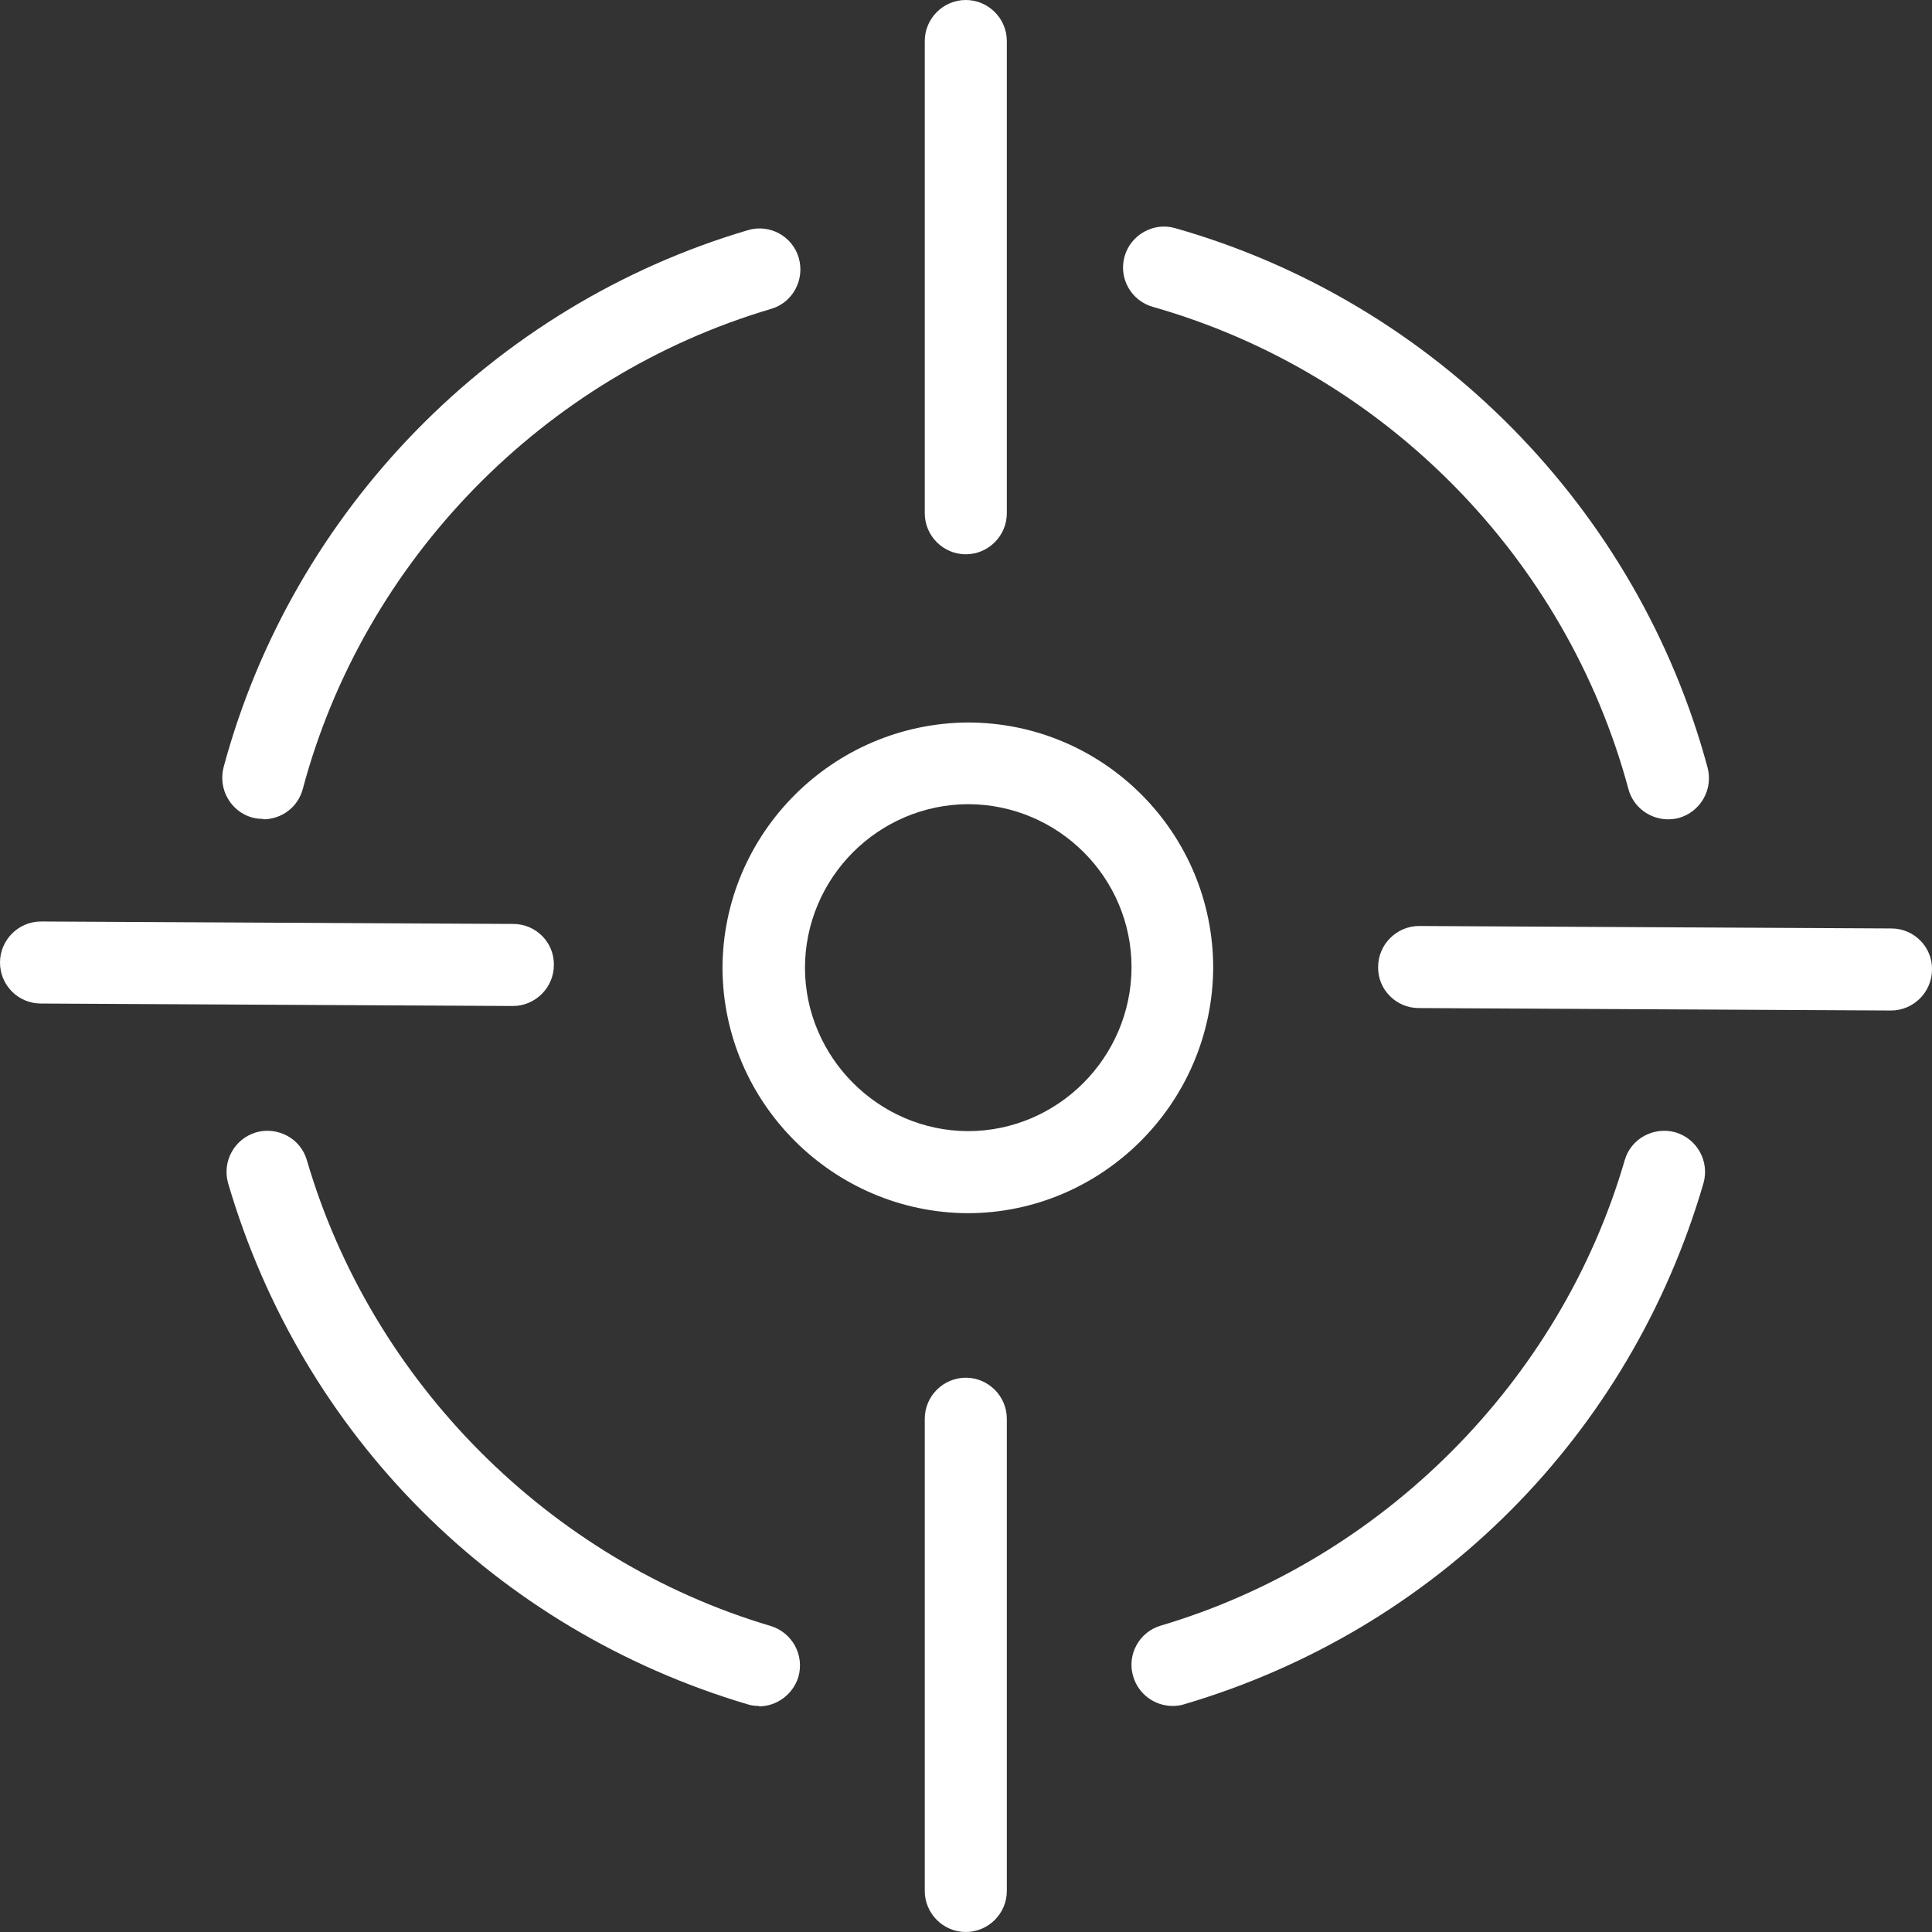 <svg viewBox="0 0 47.09 47.09" xmlns="http://www.w3.org/2000/svg" xmlns:xlink="http://www.w3.org/1999/xlink" id="Pictogram_artwork" overflow="hidden"><rect x="0" y="0" width="47.09" height="47.09" fill="#333333" stroke="none"/><style>
.MsftOfcThm_Background1_Fill_v2 {
 fill:#FFFFFF; 
}
</style>
<defs></defs><path d="M18.5 41.58C18.41 41.58 18.31 41.57 18.22 41.54 12.09 39.72 7.36 34.98 5.56 28.84 5.41 28.31 5.71 27.76 6.24 27.6 6.77 27.45 7.33 27.75 7.48 28.28 9.06 33.68 13.39 38.03 18.78 39.63 19.31 39.79 19.61 40.34 19.46 40.87 19.33 41.3 18.93 41.59 18.5 41.59Z" class="MsftOfcThm_Background1_Fill_v2" stroke-width="0" fill="#FFFFFF"/><path d="M28.58 41.58C28.15 41.58 27.75 41.3 27.62 40.86 27.46 40.33 27.77 39.77 28.3 39.62 33.69 38.02 38.03 33.68 39.6 28.28 39.75 27.75 40.31 27.45 40.84 27.6 41.37 27.76 41.67 28.31 41.52 28.84 39.73 34.98 35 39.73 28.86 41.54 28.77 41.57 28.67 41.58 28.58 41.58Z" class="MsftOfcThm_Background1_Fill_v2" stroke-width="0" fill="#FFFFFF"/><path d="M40.66 19.97C40.22 19.97 39.81 19.68 39.69 19.23 38.17 13.58 33.73 9.08 28.1 7.48 27.57 7.33 27.26 6.78 27.41 6.25 27.56 5.72 28.12 5.41 28.64 5.56 34.95 7.35 39.92 12.39 41.62 18.71 41.76 19.24 41.45 19.79 40.91 19.94 40.82 19.96 40.74 19.97 40.65 19.97Z" class="MsftOfcThm_Background1_Fill_v2" stroke-width="0" fill="#FFFFFF"/><path d="M6.42 19.96C6.33 19.96 6.25 19.95 6.16 19.93 5.63 19.79 5.31 19.24 5.45 18.7 7.13 12.45 12.02 7.44 18.23 5.61 18.76 5.45 19.32 5.76 19.47 6.29 19.62 6.82 19.32 7.38 18.79 7.53 13.25 9.17 8.87 13.65 7.38 19.23 7.26 19.68 6.86 19.97 6.41 19.97Z" class="MsftOfcThm_Background1_Fill_v2" stroke-width="0" fill="#FFFFFF"/><path d="M23.58 29.57C20.3 29.55 17.63 26.88 17.61 23.61 17.61 20.32 20.29 17.63 23.59 17.61L23.59 17.61C26.89 17.61 29.57 20.29 29.57 23.59 29.55 26.89 26.86 29.57 23.58 29.57ZM23.6 19.6C21.4 19.61 19.62 21.4 19.62 23.6 19.63 25.77 21.41 27.56 23.59 27.57 25.78 27.57 27.57 25.78 27.58 23.58 27.58 21.39 25.8 19.61 23.6 19.6Z" class="MsftOfcThm_Background1_Fill_v2" stroke-width="0" fill="#FFFFFF"/><path d="M23.54 13.51C22.99 13.51 22.54 13.06 22.54 12.51L22.54 1C22.54 0.45 22.99 0 23.54 0 24.09 0 24.54 0.45 24.54 1L24.54 12.51C24.54 13.06 24.09 13.51 23.54 13.51Z" class="MsftOfcThm_Background1_Fill_v2" stroke-width="0" fill="#FFFFFF"/><path d="M23.54 47.09C22.99 47.09 22.54 46.64 22.54 46.09L22.54 34.58C22.54 34.03 22.99 33.58 23.54 33.58 24.09 33.58 24.54 34.03 24.54 34.58L24.54 46.09C24.54 46.64 24.09 47.09 23.54 47.09Z" class="MsftOfcThm_Background1_Fill_v2" stroke-width="0" fill="#FFFFFF"/><path d="M46.09 24.63 46.09 24.63 34.58 24.57C34.03 24.57 33.58 24.12 33.59 23.57 33.59 23.02 34.04 22.57 34.59 22.57L34.59 22.57 46.1 22.63C46.65 22.63 47.1 23.08 47.09 23.63 47.09 24.18 46.64 24.63 46.09 24.63Z" class="MsftOfcThm_Background1_Fill_v2" stroke-width="0" fill="#FFFFFF"/><path d="M12.51 24.52 12.51 24.52 1 24.46C0.44 24.46 0 24.01 0 23.46 0 22.91 0.45 22.46 1 22.46L1 22.46 12.51 22.52C13.06 22.52 13.51 22.97 13.5 23.52 13.5 24.07 13.05 24.52 12.5 24.52Z" class="MsftOfcThm_Background1_Fill_v2" stroke-width="0" fill="#FFFFFF"/></svg>